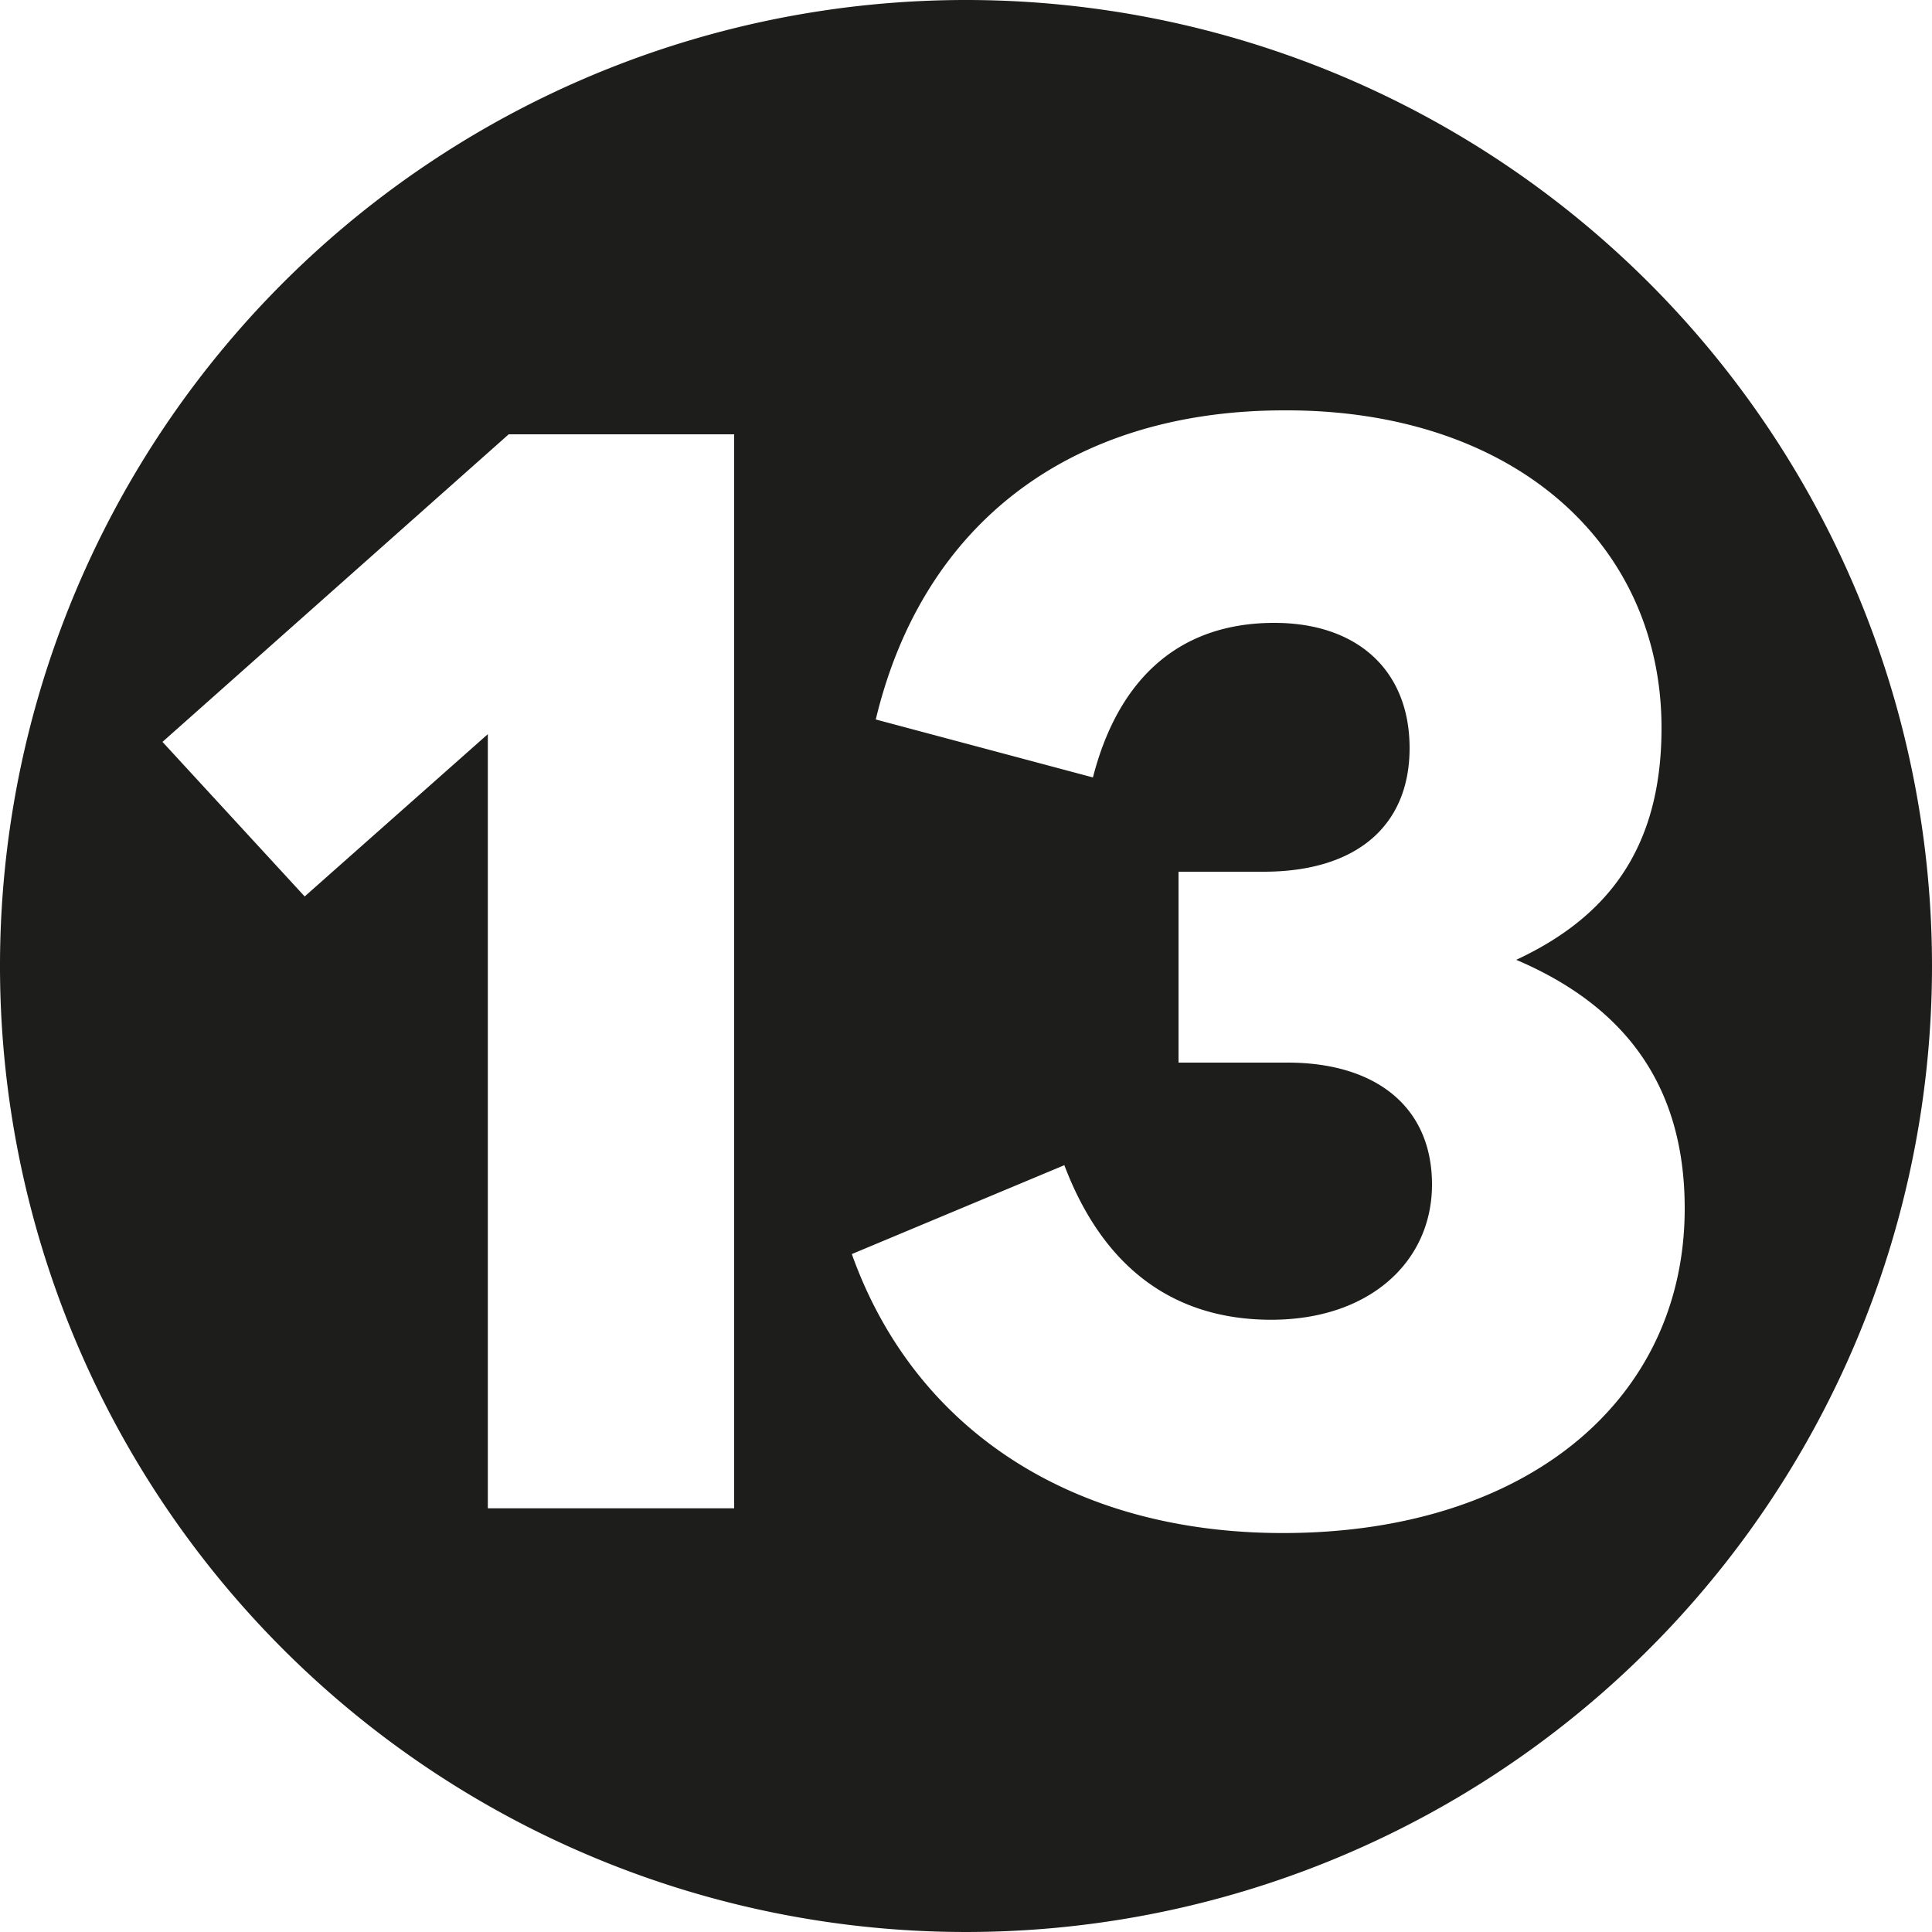 <svg xmlns="http://www.w3.org/2000/svg" viewBox="0 0 100 100"><defs><style>.cls-1{fill:#1d1d1b;}</style></defs><g id="Ebene_2" data-name="Ebene 2"><g id="Ebene_2-2" data-name="Ebene 2"><path class="cls-1" d="M50,0a50,50,0,1,0,50,50A50,50,0,0,0,50,0ZM38,78.07H25.25V38L15.77,46.4l-7.36-8L26.33,22.48H38Zm28.4,1.28c-10.91,0-19.07-5.36-22.31-14.44l11-4.6c2,5.28,5.63,8,10.71,8s8.32-3,8.32-7S71.24,55,66.64,55H61V45.12h4.4c4.84,0,7.56-2.4,7.56-6.4s-2.68-6.48-7-6.48c-5.16,0-8.15,3.16-9.39,8l-11.24-3c2.44-10.2,10.16-16,21.15-16C78.32,21.2,86,28.12,86,37.68c0,6.24-2.8,9.8-7.52,12C83.92,52,87.2,56,87.2,62.55,87.2,72.47,79,79.35,66.4,79.35Z"/></g></g></svg>